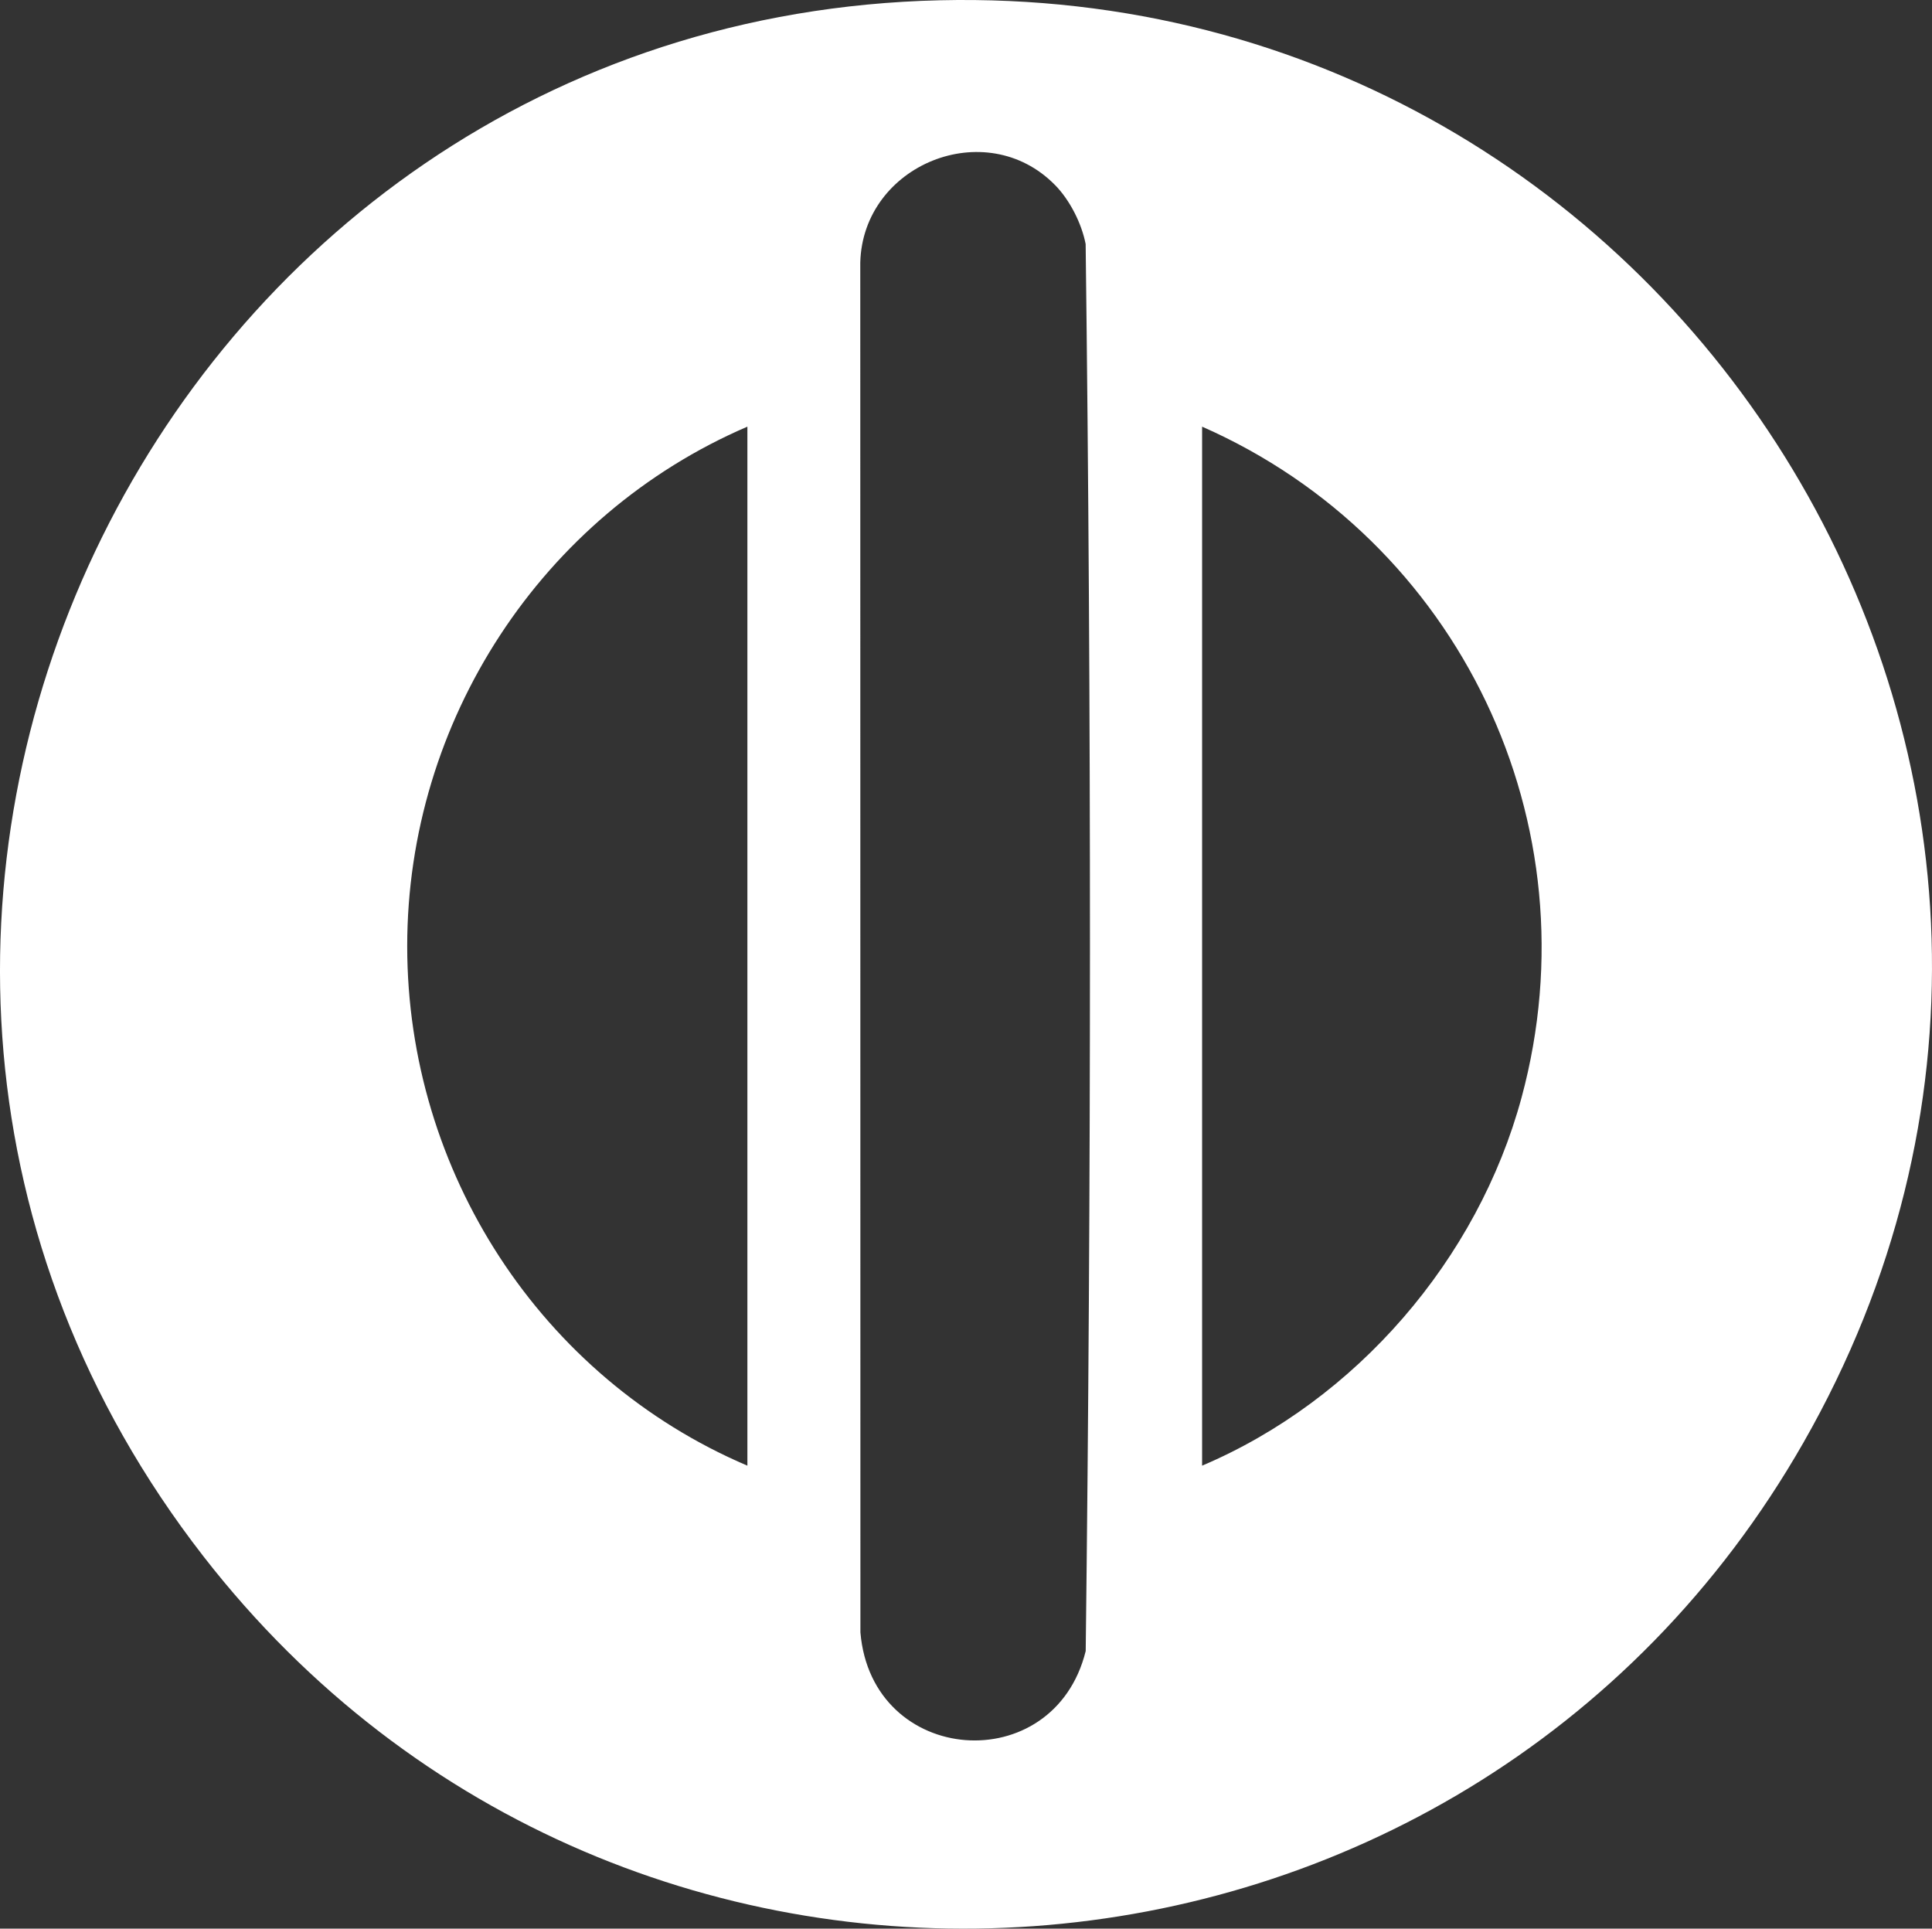 <?xml version="1.0" encoding="UTF-8"?><svg id="Layer_2" xmlns="http://www.w3.org/2000/svg" viewBox="0 0 701.05 699.8"><rect x="0" y="0" width="701.05" height="699.8" fill="#333333" stroke="none"/><defs><style>.cls-1{fill:#fff;}</style></defs><g id="Layer_1-2"><path class="cls-1" d="M341,.1c271.61-6.35,449.18,285.78,313.38,523.38-123.43,215.96-427.62,238.07-580.57,41.22C-102,338.45,55.82,6.76,341,.1ZM382.85,67.16c-25.11-25.62-69.78-7.42-70.69,28.11l.05,497.02c4.07,48.59,70.23,53.4,81.75,6.78,2.04-169.95,2.09-340.57-.02-510.51-1.46-7.52-5.73-15.93-11.09-21.41ZM271.2,531.81V154.81c-74.73,32.13-123.44,106.86-123.44,188.5,0,81.74,48.43,156.54,123.44,188.5ZM436.2,531.81c55.93-23.77,100.02-74.82,115.92-133.58,26.86-99.31-22.59-202.34-115.92-243.42v377Z"/></g></svg>